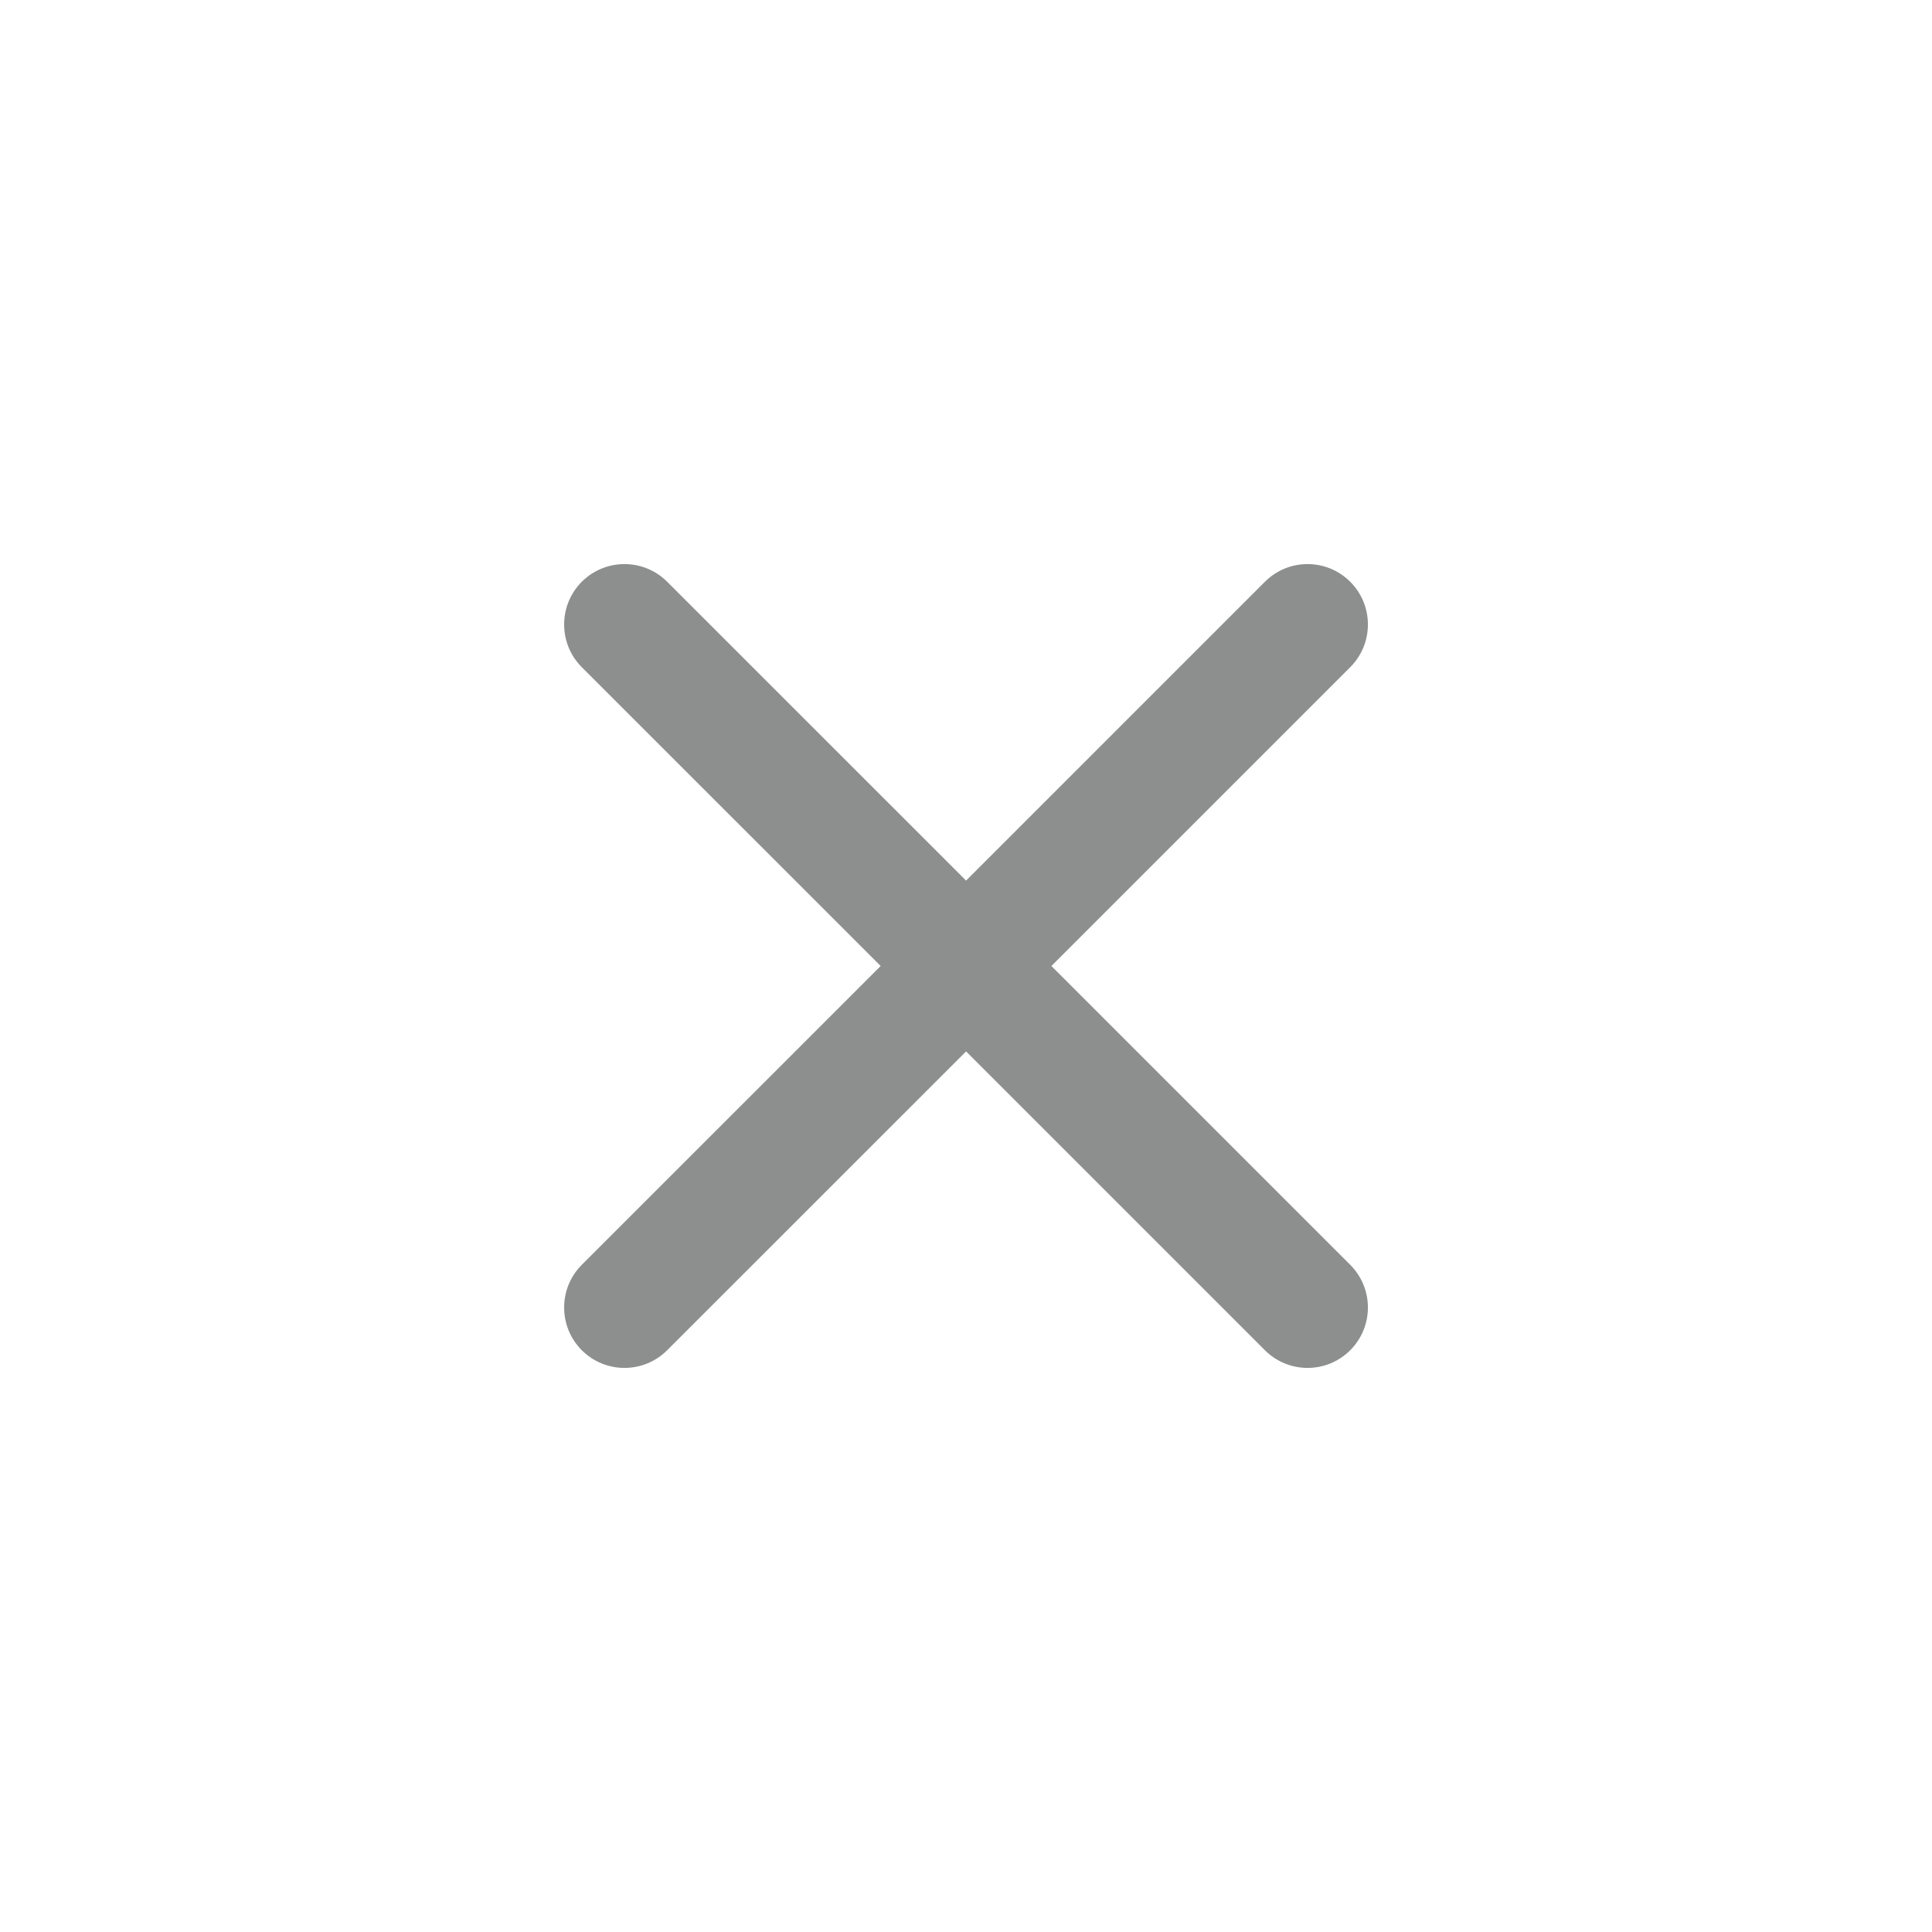 <svg width="24" height="24" viewBox="0 0 24 24" fill="none" xmlns="http://www.w3.org/2000/svg">
<path fill-rule="evenodd" clip-rule="evenodd" d="M15.713 16.773C16.006 17.066 16.48 17.066 16.773 16.773C17.066 16.48 17.066 16.005 16.773 15.712L13.061 12L16.773 8.288C17.066 7.995 17.066 7.52 16.773 7.227C16.48 6.934 16.006 6.934 15.713 7.227L12.001 10.939L8.288 7.227C7.995 6.934 7.52 6.934 7.227 7.227C6.935 7.52 6.935 7.995 7.227 8.288L10.94 12L7.227 15.712C6.935 16.005 6.935 16.48 7.227 16.773C7.52 17.066 7.995 17.066 8.288 16.773L12.001 13.061L15.713 16.773Z" fill="#8D8E8E"/>
</svg>
